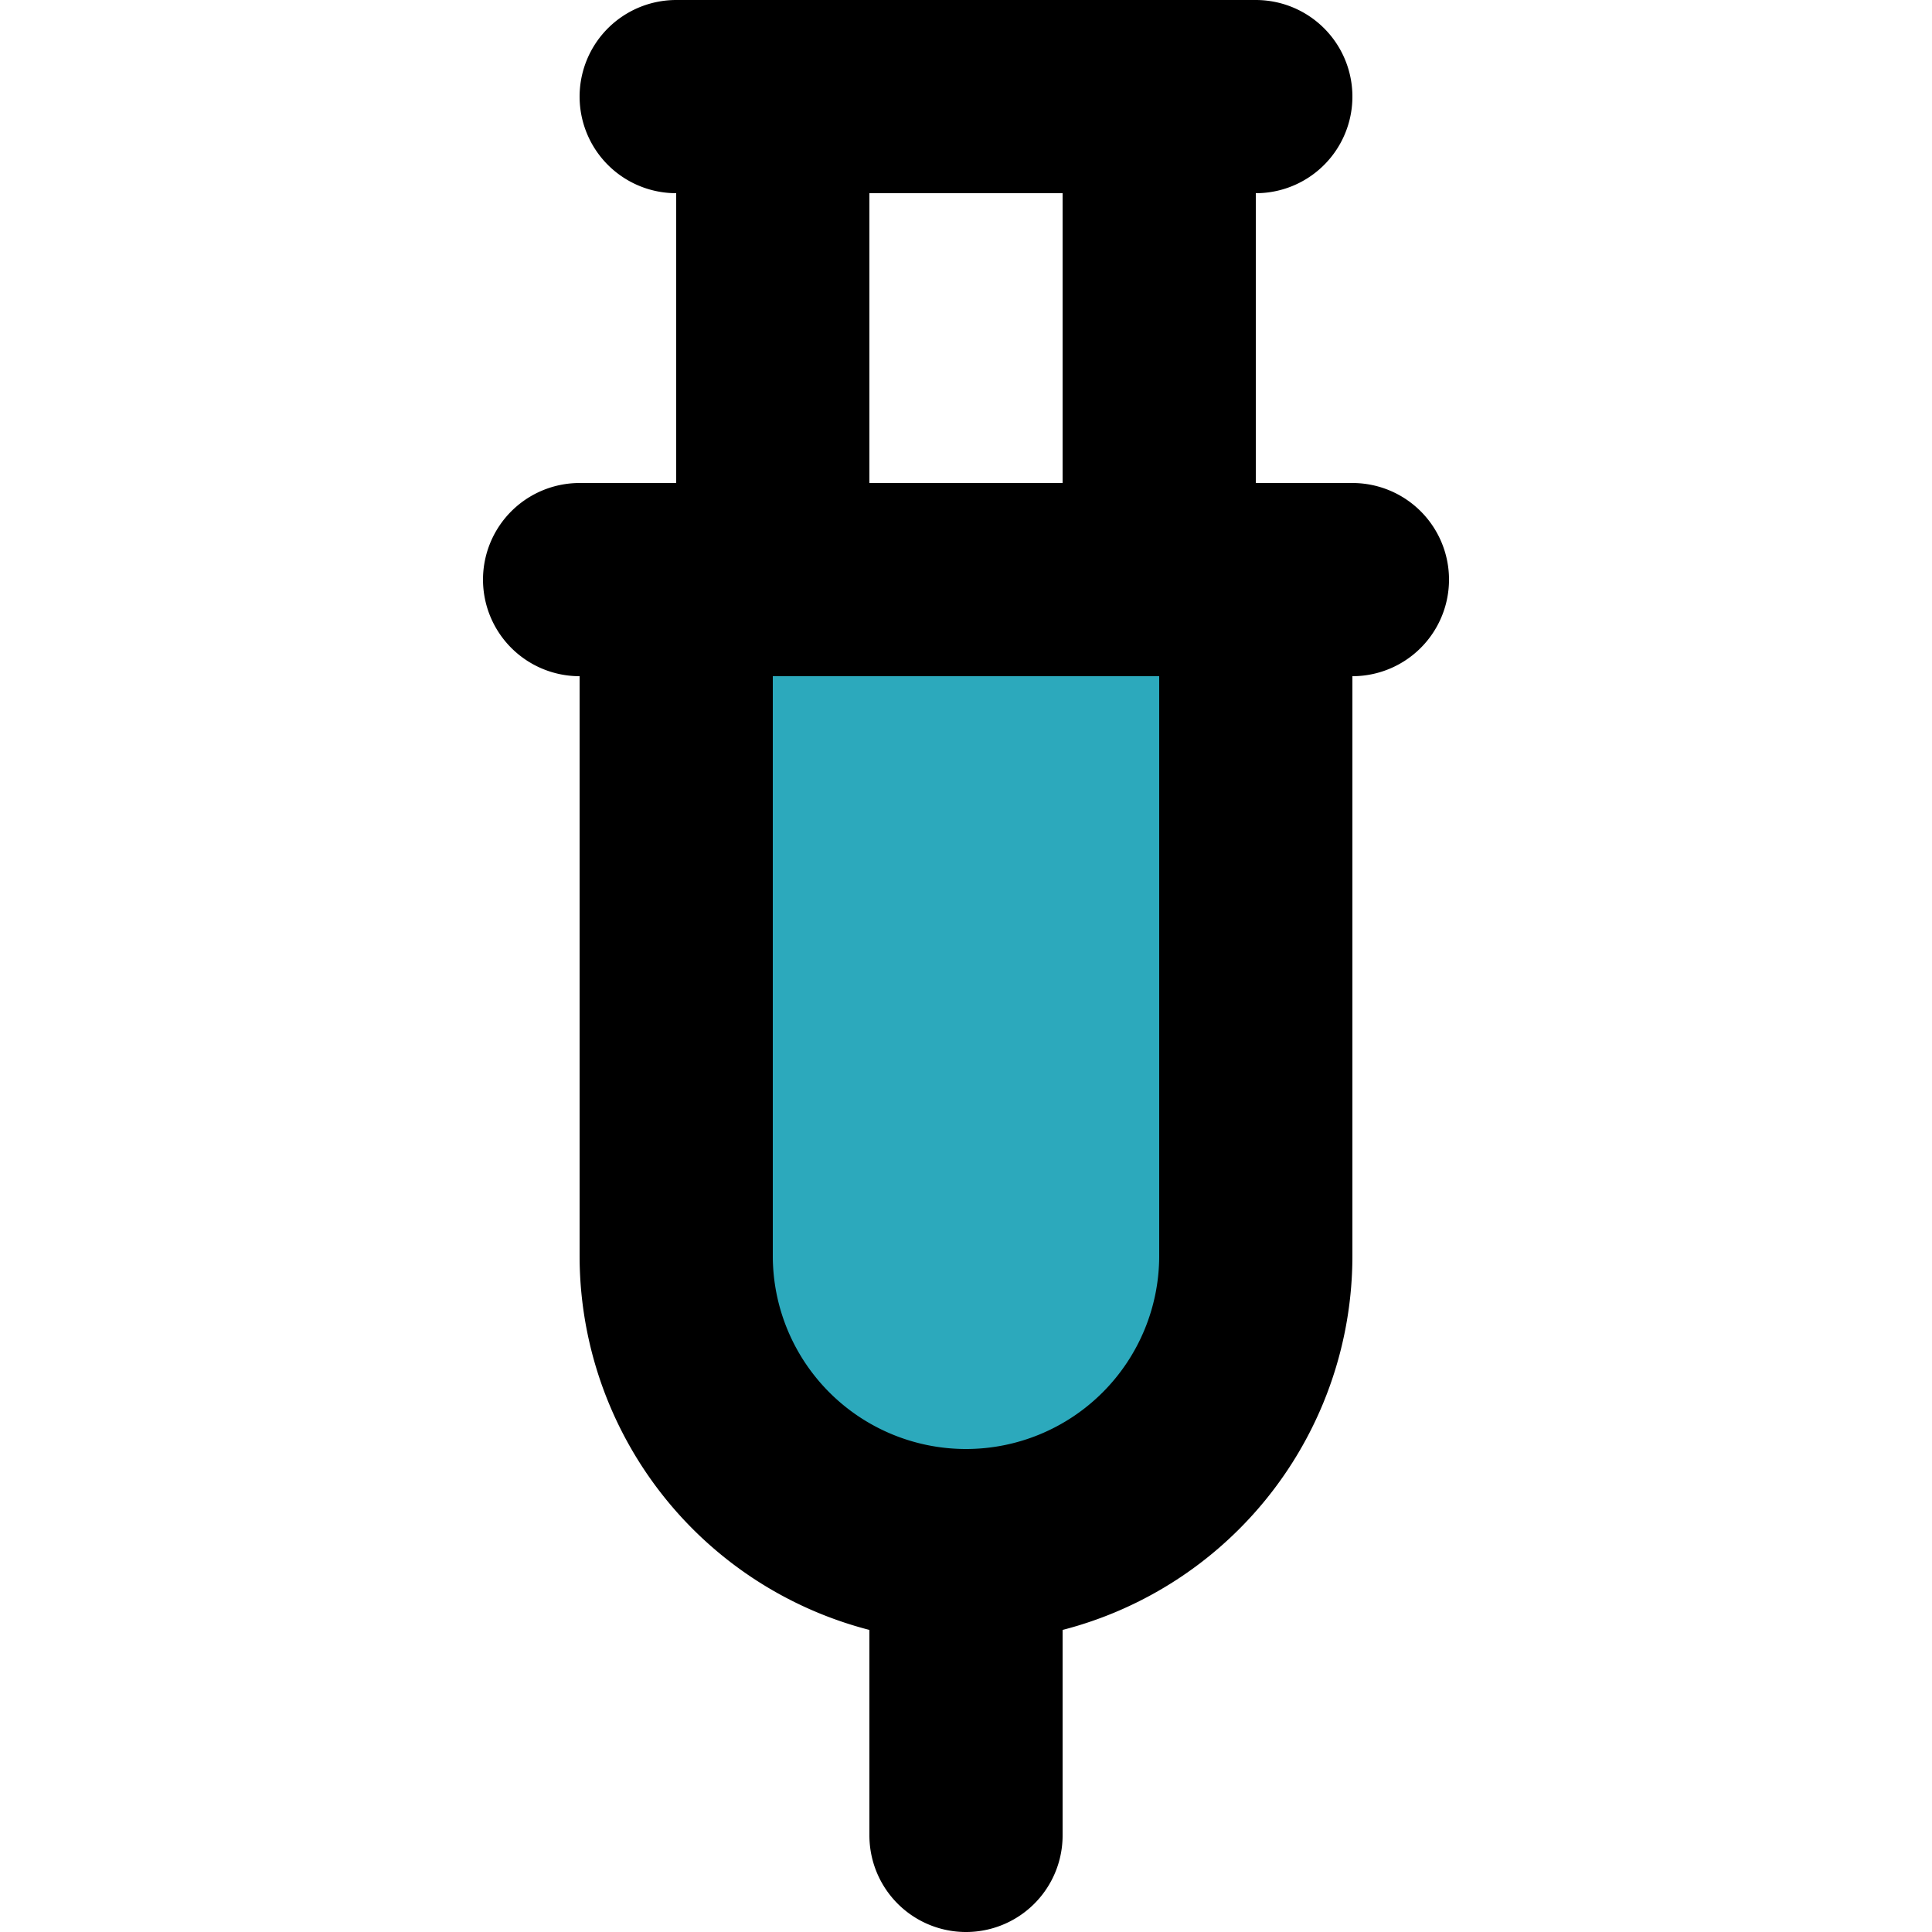 <?xml version="1.0" encoding="utf-8"?><!-- Скачано с сайта svg4.ru / Downloaded from svg4.ru -->
<svg width="800px" height="800px" viewBox="-5 0 20 20" xmlns="http://www.w3.org/2000/svg">
  <g id="syringe" transform="translate(-7 -2)">
    <path id="secondary" fill="#2ca9bc" d="M7,10h7a3,3,0,0,1,3,3h0a3,3,0,0,1-3,3H7Z" transform="translate(25 1) rotate(90)"/>
    <path id="primary" d="M9,3h6M14,3H10V8h4ZM8,8h8M12,18v3m3-6V8H9v7a3,3,0,0,0,3,3h0A3,3,0,0,0,15,15Z" fill="none" stroke="#000000" stroke-linecap="round" stroke-linejoin="round" stroke-width="2"/>
  </g>
</svg>